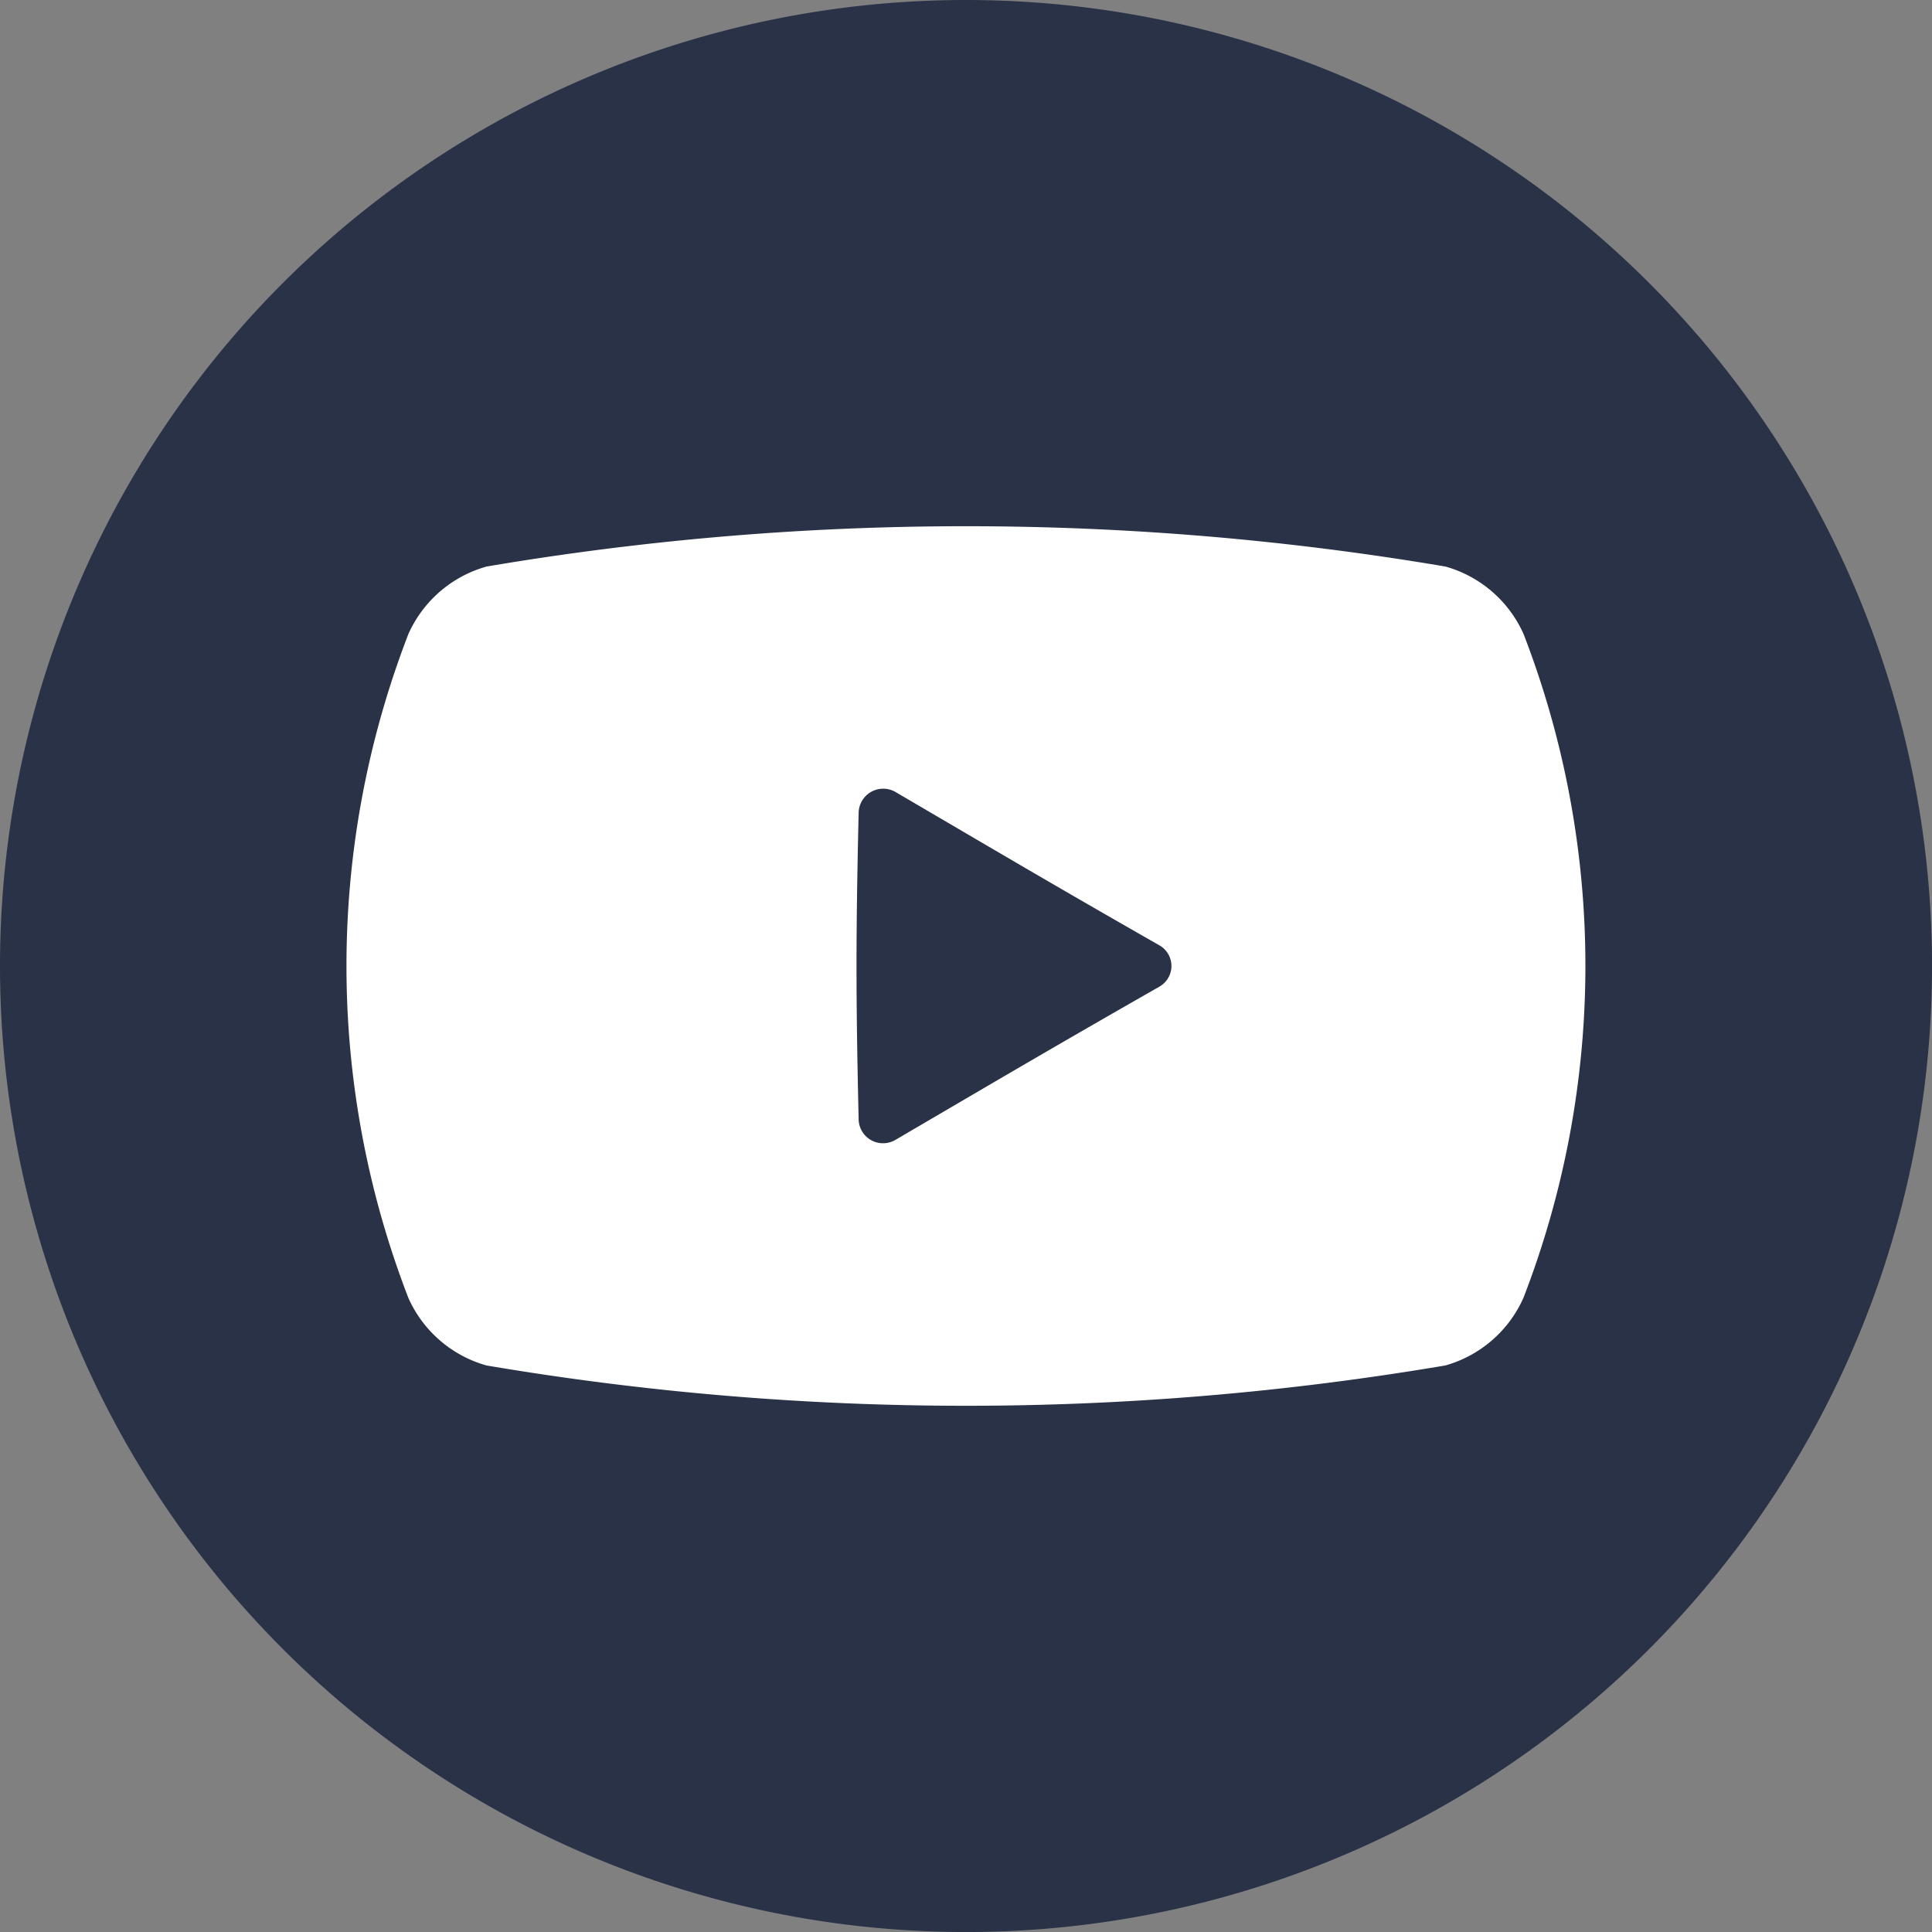 <svg xmlns="http://www.w3.org/2000/svg" width="49.999" height="49.999" viewBox="0 0 49.999 49.999"><rect x="0" y="0" width="49.999" height="49.999" fill="#808080" stroke="none"/><g transform="translate(-647.252 -2681.609)"><g transform="translate(-20541.748 -1214.391)"><path d="M25,0A25,25,0,1,1,0,25,25,25,0,0,1,25,0Z" transform="translate(21189 3896)" fill="#293246"/><g transform="translate(21197.969 3909.618)"><path d="M30.46,77.036A3.147,3.147,0,0,0,28.44,75.29a74.287,74.287,0,0,0-24.818,0A3.147,3.147,0,0,0,1.6,77.036a23.831,23.831,0,0,0,0,17.183,3.147,3.147,0,0,0,2.019,1.746,74.287,74.287,0,0,0,24.818,0,3.148,3.148,0,0,0,2.019-1.747A23.833,23.833,0,0,0,30.46,77.036Zm-9.428,9.128c-2.762,1.576-4.175,2.411-6.844,3.973a.632.632,0,0,1-.936-.552c-.073-3.165-.073-4.748,0-7.914a.636.636,0,0,1,.936-.557c2.669,1.563,4.082,2.4,6.844,3.977A.614.614,0,0,1,21.031,86.164Z" transform="translate(0 -74.246)" fill="#fff"/></g></g></g></svg>